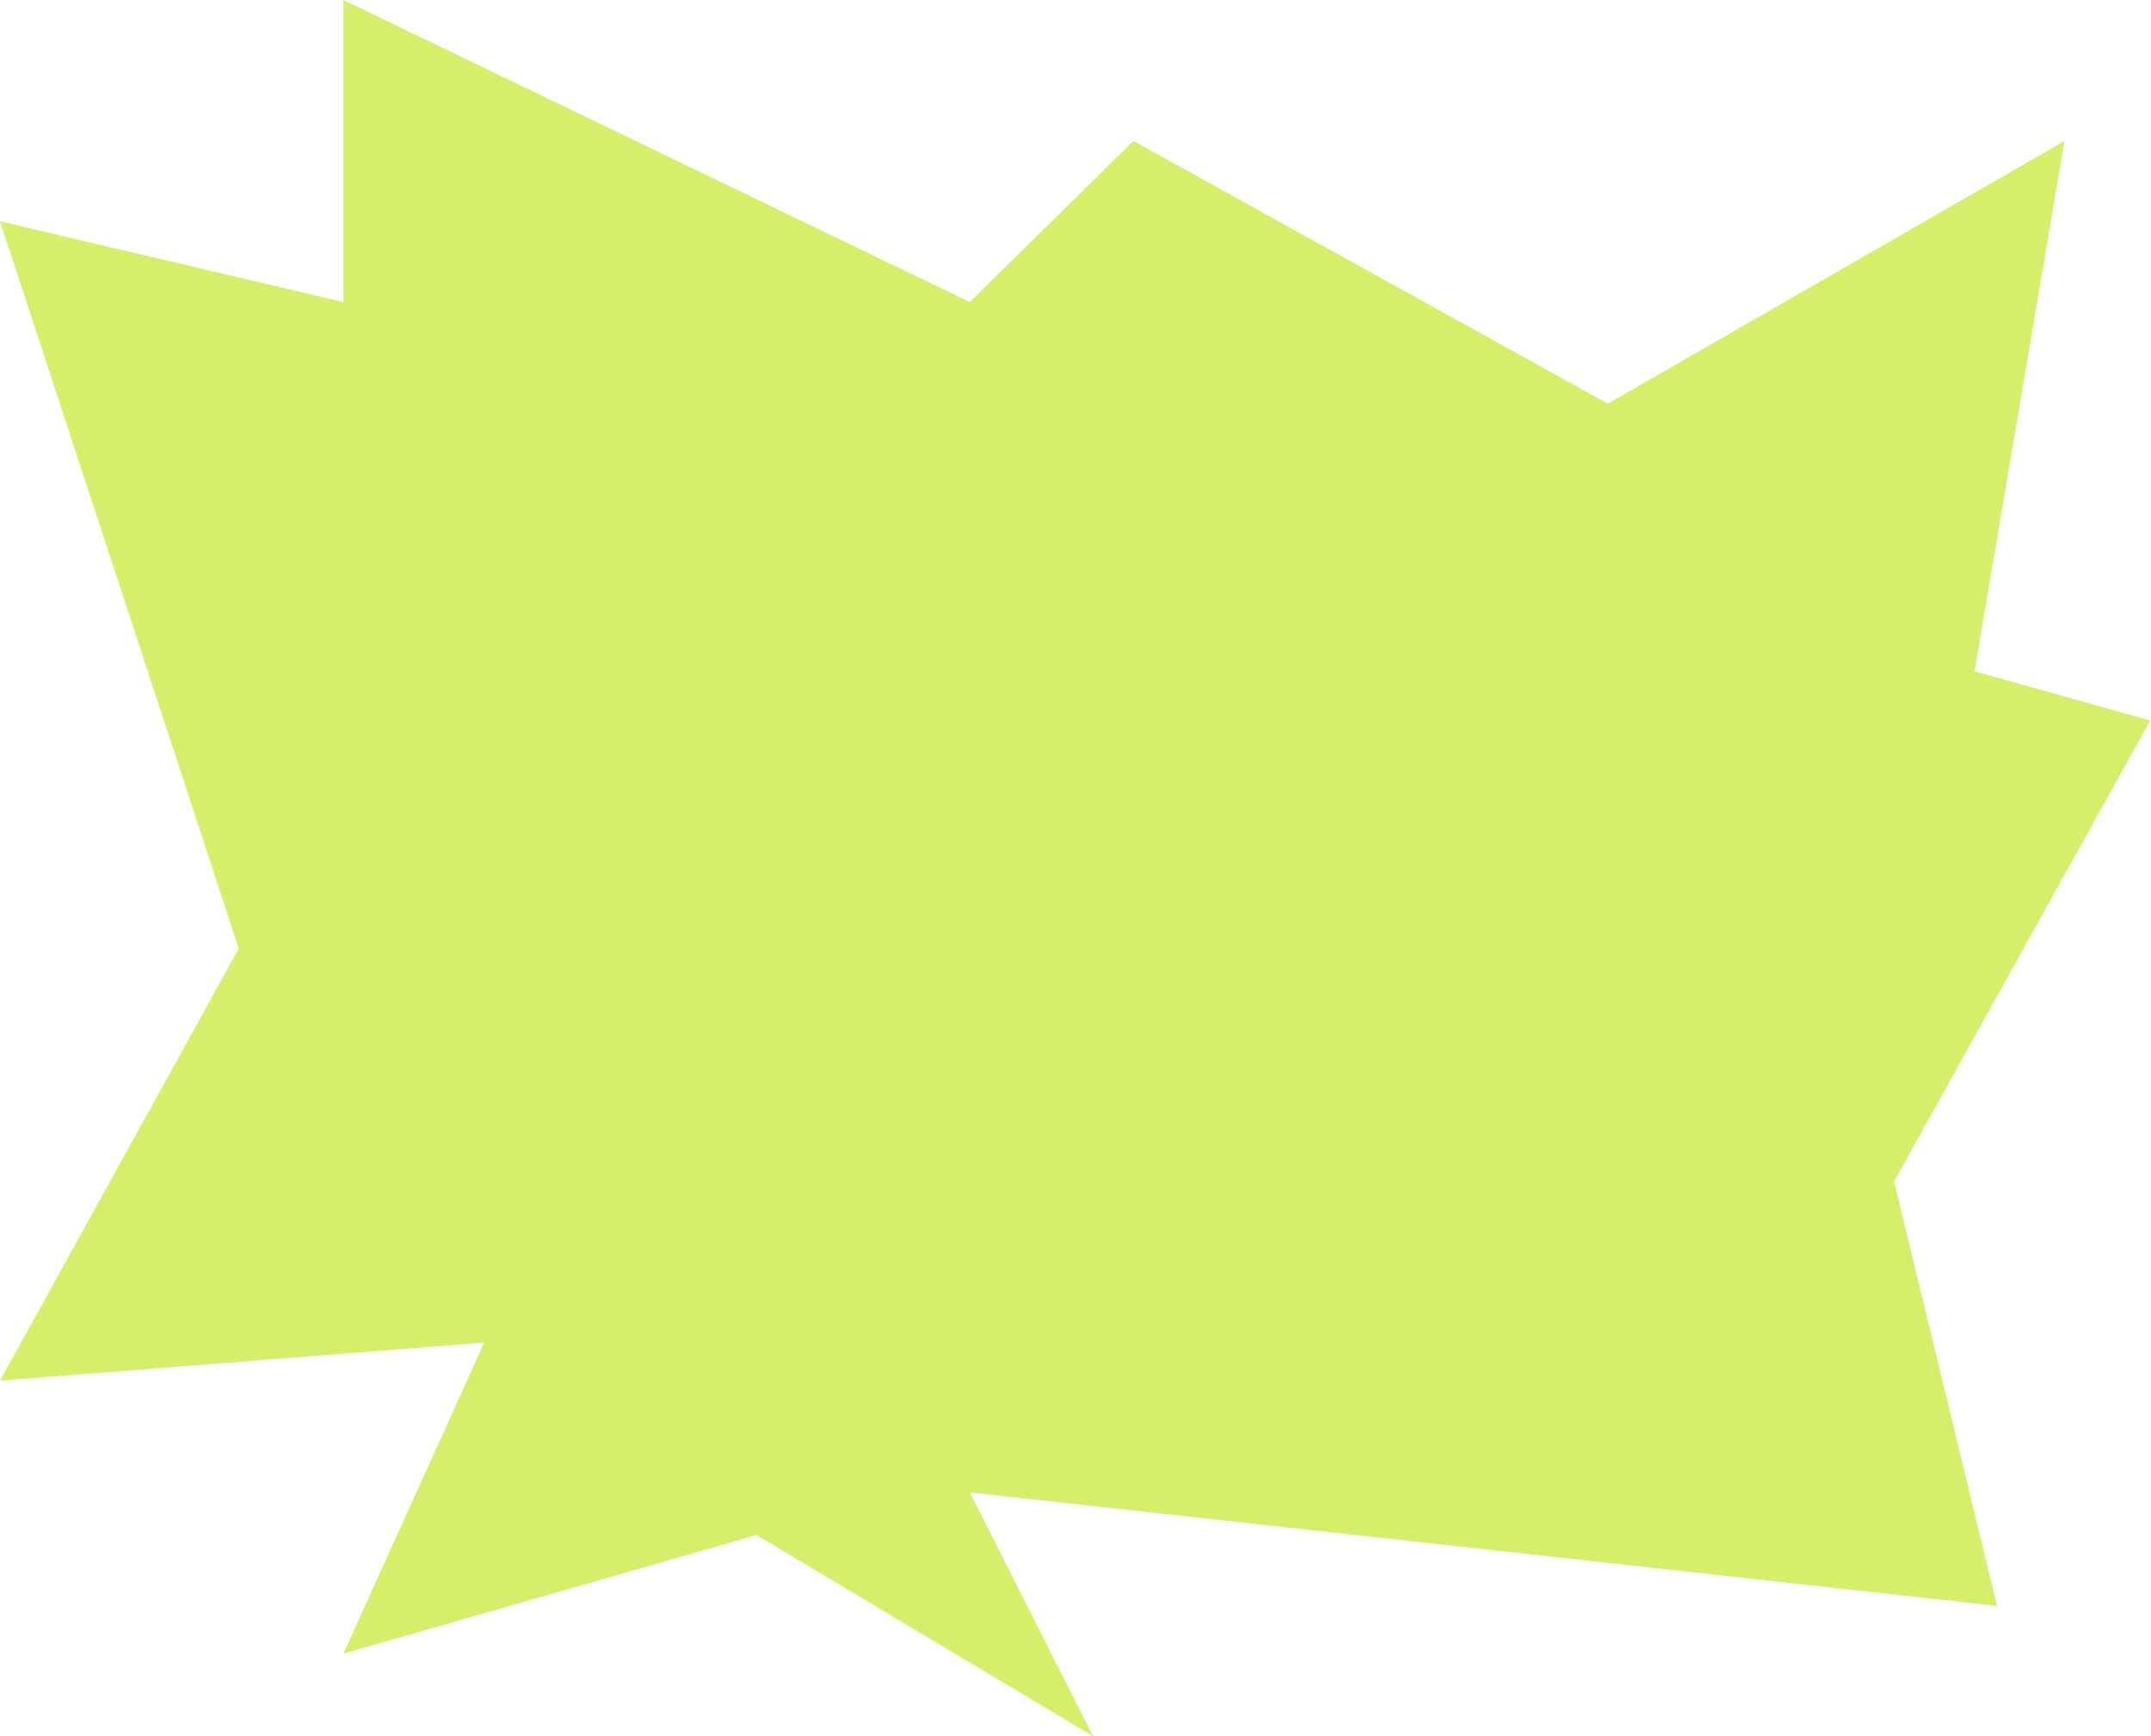 <?xml version="1.0" encoding="UTF-8"?> <svg xmlns="http://www.w3.org/2000/svg" width="379" height="306" viewBox="0 0 379 306" fill="none"> <path d="M60.507 53.234L0 39L42.071 167.157L0.001 243.302L85.324 236.598L60.507 291.41L133.304 270.51L192.628 306L170.875 263L351.875 283L333.731 208.206L378.874 126.974L347.912 118.299L363.758 24.843L283.3 71.14L199.719 24.843L170.875 53.234L60.507 0V53.234Z" fill="#D4EF6A"></path> </svg> 